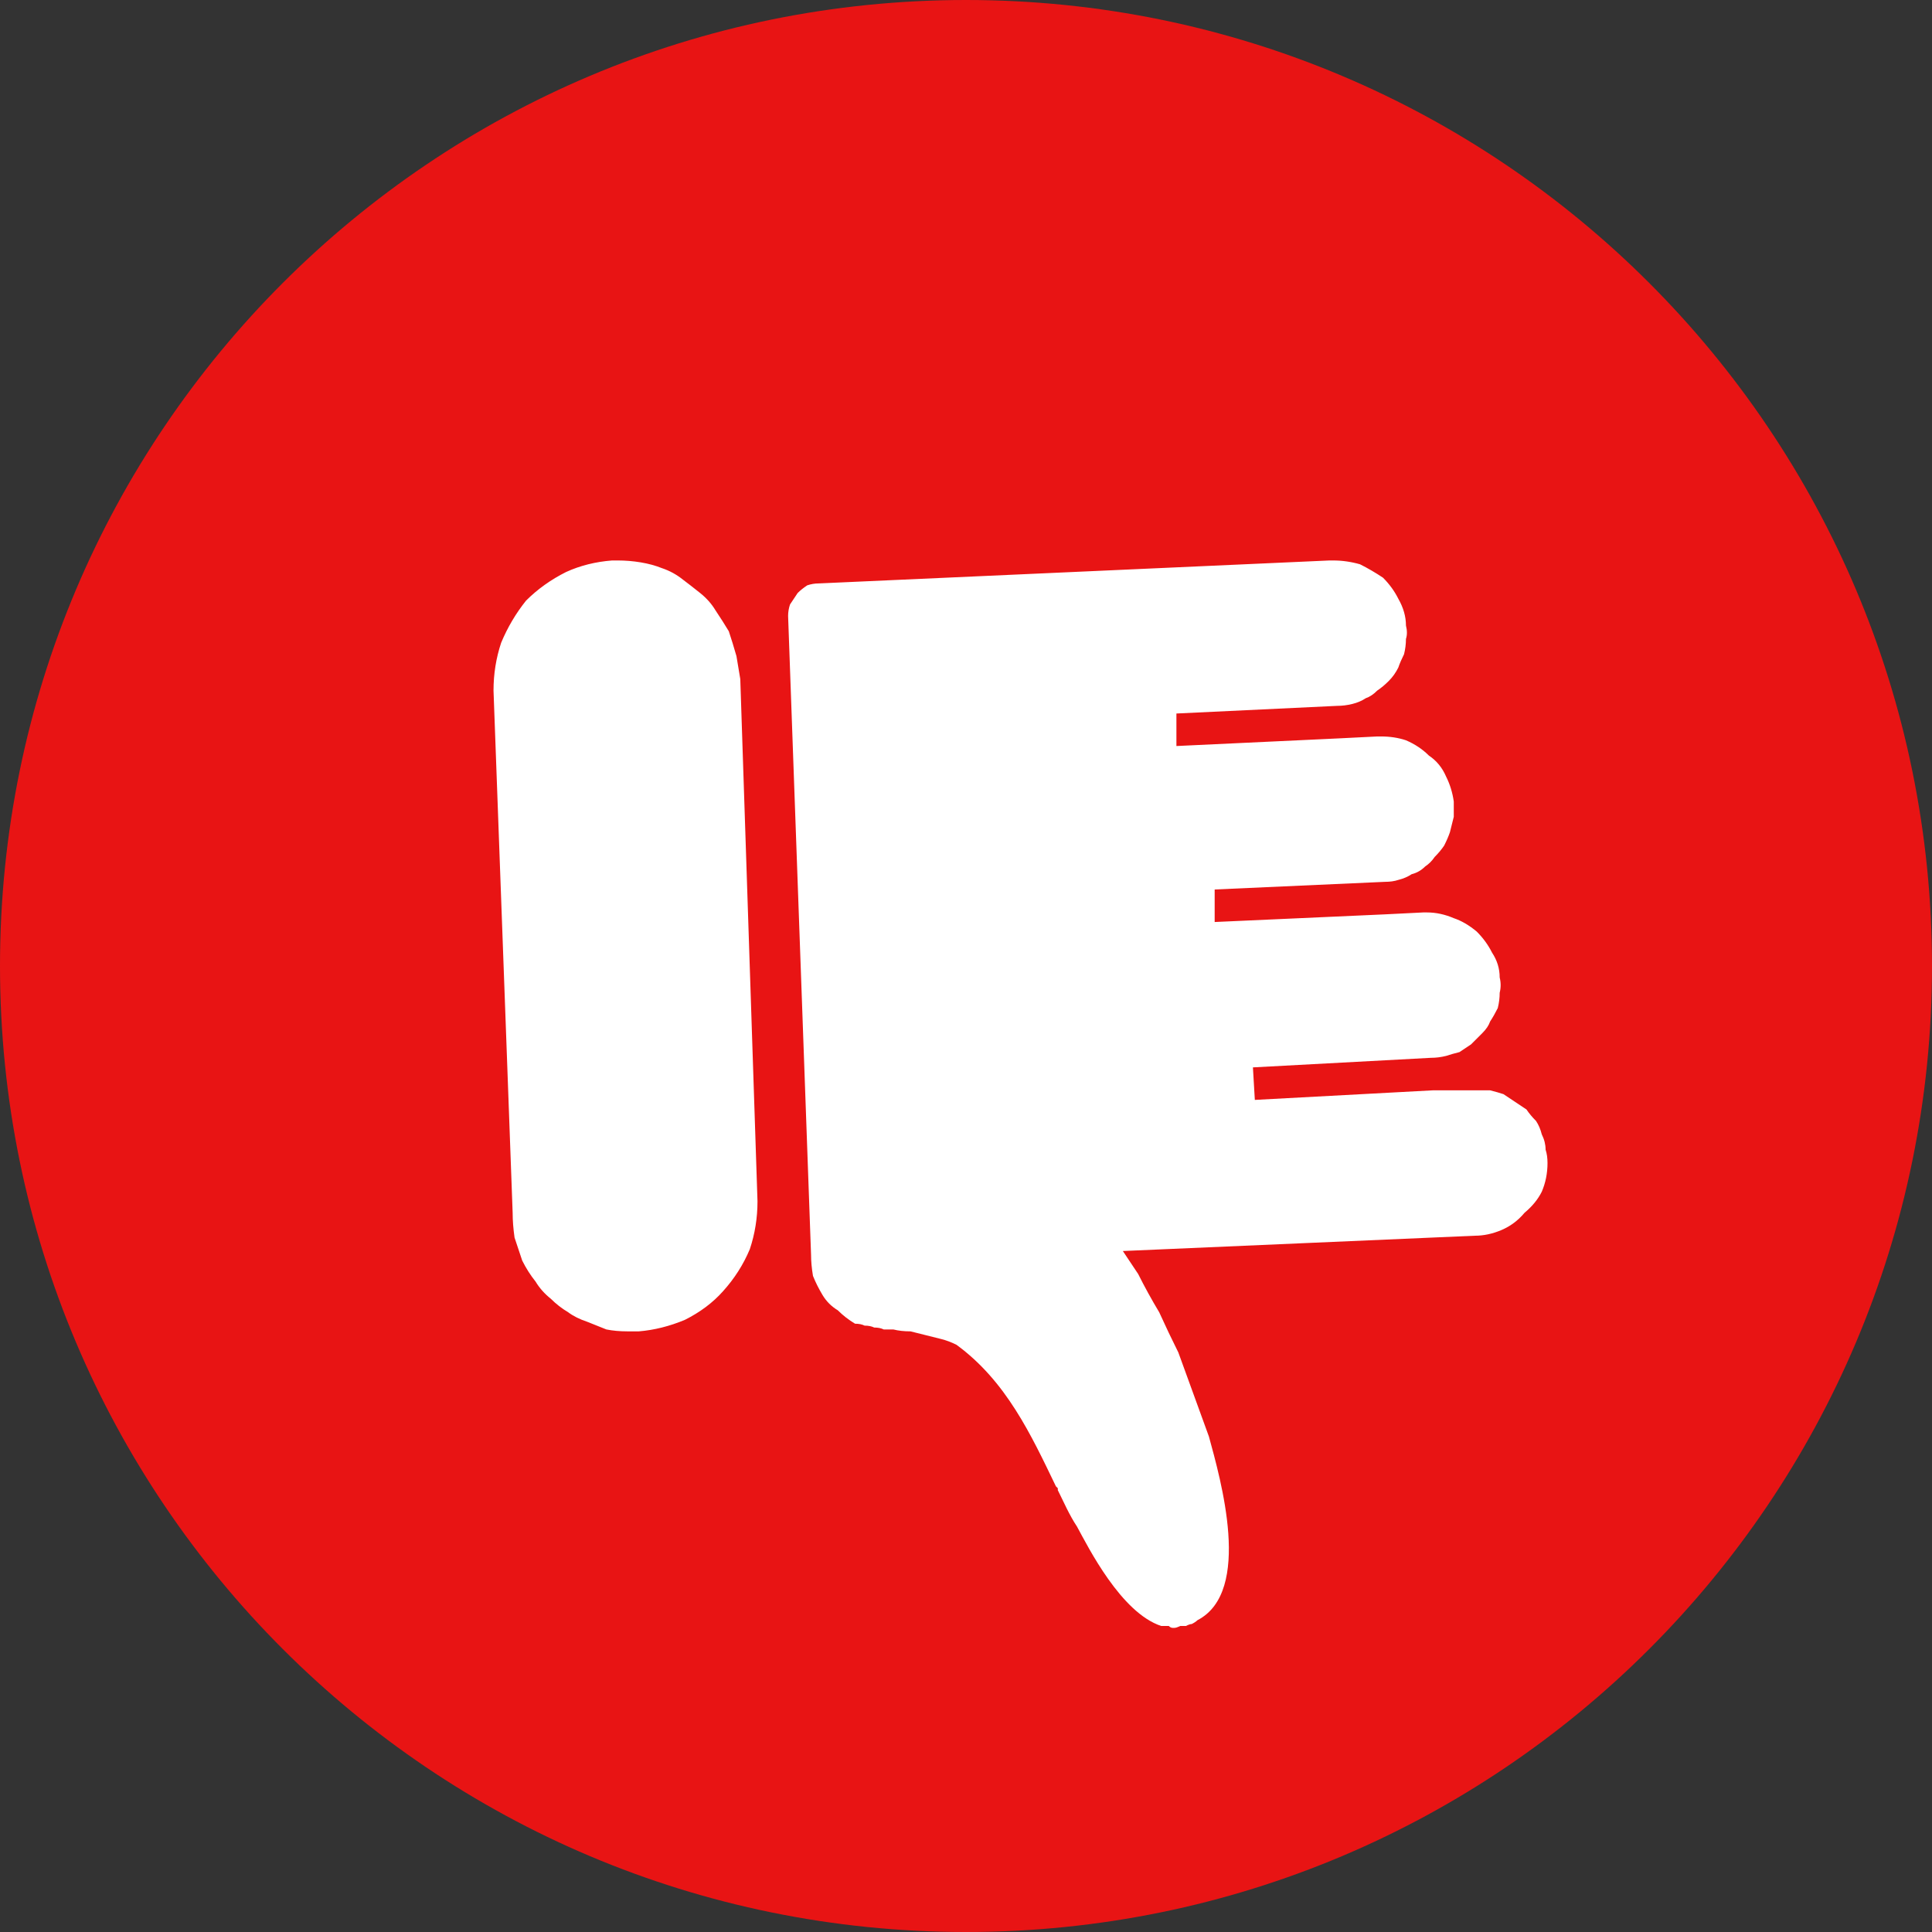 <svg version="1.2" xmlns="http://www.w3.org/2000/svg" viewBox="0 0 101 101" width="101" height="101">
	<rect x="0" y="0" width="101" height="101" fill="#333333" stroke="none"/>
	<title>EAufYfaIkYQEsYzwvZha_01_4bafb7db09656e1ecb54d195b26be5c3_file-svg</title>
	<style>
		.s0 { fill: #e81414 } 
		.s1 { fill: #ffffff } 
	</style>
	<g id="Like">
		<g id="Group_4638">
			<g id="Group_4637">
				<path id="Ellipse_466" class="s0" d="m50.5 101c-27.9 0-50.5-22.6-50.5-50.5 0-27.9 22.6-50.5 50.5-50.5 27.9 0 50.5 22.6 50.5 50.5 0 27.9-22.6 50.5-50.5 50.5z"/>
			</g>
		</g>
		<path id="Union_54" class="s1" d="m69.5 29.3l-26.7 1.2q-0.3 0-0.6 0.1-0.3 0.2-0.5 0.4-0.2 0.3-0.4 0.6-0.1 0.3-0.1 0.6l1.2 33.4q0 0.5 0.1 1.1 0.2 0.5 0.5 1 0.3 0.5 0.8 0.8 0.4 0.4 0.9 0.7 0.3 0 0.5 0.1 0.3 0 0.5 0.1 0.3 0 0.5 0.1 0.3 0 0.5 0 0.4 0.1 0.9 0.1 0.4 0.1 0.8 0.2 0.4 0.1 0.8 0.2 0.4 0.1 0.8 0.3c2.6 1.9 3.9 4.7 5.2 7.4l0.1 0.1v0.1c0.3 0.6 0.6 1.3 1 1.9 0.6 1.1 2.3 4.5 4.4 5.2q0 0 0.1 0 0.1 0 0.2 0 0 0 0.1 0 0.1 0.1 0.2 0.1 0 0 0 0 0 0 0 0 0 0 0.1 0 0 0 0 0 0.1 0 0.3-0.1 0.2 0 0.3 0 0.2-0.1 0.3-0.1 0.2-0.1 0.3-0.2c2.9-1.5 1.2-7.4 0.6-9.6q-0.4-1.1-0.8-2.2-0.4-1.1-0.8-2.2-0.5-1-1-2.1-0.6-1-1.1-2l-0.8-1.2 18.4-0.8q0.7 0 1.4-0.3 0.7-0.3 1.2-0.9 0.6-0.5 0.9-1.1 0.3-0.7 0.3-1.5 0-0.4-0.1-0.7 0-0.4-0.2-0.8-0.1-0.4-0.3-0.7-0.3-0.3-0.5-0.6-0.3-0.2-0.6-0.4-0.3-0.2-0.6-0.4-0.3-0.1-0.7-0.2-0.3 0-0.7 0-0.1 0-0.1 0h-0.1-2.1l-9.3 0.5-0.1-1.7 9.3-0.5q0.4 0 0.8-0.1 0.3-0.1 0.7-0.2 0.3-0.2 0.6-0.4 0.3-0.3 0.6-0.6 0.3-0.3 0.4-0.6 0.2-0.3 0.4-0.7 0.1-0.4 0.1-0.8 0.1-0.4 0-0.8 0-0.7-0.4-1.3-0.3-0.6-0.8-1.1-0.6-0.5-1.2-0.7-0.7-0.3-1.4-0.3-0.1 0-0.2 0l-2 0.1-8.9 0.4v-1.7l8.9-0.4q0.4 0 0.7-0.1 0.4-0.1 0.7-0.3 0.4-0.1 0.7-0.4 0.3-0.2 0.5-0.5 0.3-0.3 0.5-0.6 0.2-0.4 0.3-0.7 0.1-0.4 0.2-0.8 0-0.4 0-0.8-0.1-0.7-0.4-1.3-0.3-0.7-0.9-1.1-0.5-0.5-1.2-0.8-0.6-0.2-1.3-0.2-0.1 0-0.2 0l-2 0.1-8.5 0.4v-1.7l8.4-0.4q0.4 0 0.8-0.1 0.4-0.1 0.7-0.3 0.3-0.1 0.6-0.4 0.3-0.2 0.6-0.5 0.3-0.3 0.5-0.7 0.1-0.3 0.3-0.7 0.1-0.4 0.1-0.8 0.1-0.3 0-0.7 0-0.7-0.4-1.4-0.3-0.6-0.8-1.1-0.6-0.4-1.2-0.7-0.7-0.2-1.4-0.2-0.1 0-0.2 0zm-37.4 0h-0.1q-1.3 0.1-2.4 0.6-1.2 0.6-2.1 1.5-0.8 1-1.3 2.2-0.4 1.2-0.4 2.5l1 27.3q0 0.6 0.1 1.3 0.2 0.6 0.4 1.2 0.3 0.6 0.7 1.1 0.3 0.5 0.8 0.9 0.4 0.4 0.9 0.7 0.4 0.3 1 0.5 0.5 0.2 1 0.4 0.5 0.1 1.1 0.1 0.1 0 0.3 0 0.1 0 0.3 0 1.2-0.1 2.4-0.6 1.2-0.6 2-1.5 0.9-1 1.4-2.2 0.4-1.2 0.4-2.5l-0.9-27.3q-0.1-0.6-0.2-1.2-0.2-0.7-0.4-1.3-0.3-0.5-0.7-1.1-0.3-0.5-0.8-0.9-0.5-0.4-0.9-0.7-0.5-0.4-1.1-0.6-0.5-0.2-1.1-0.3-0.6-0.1-1.2-0.1-0.1 0-0.2 0z"/>
	</g>
</svg>